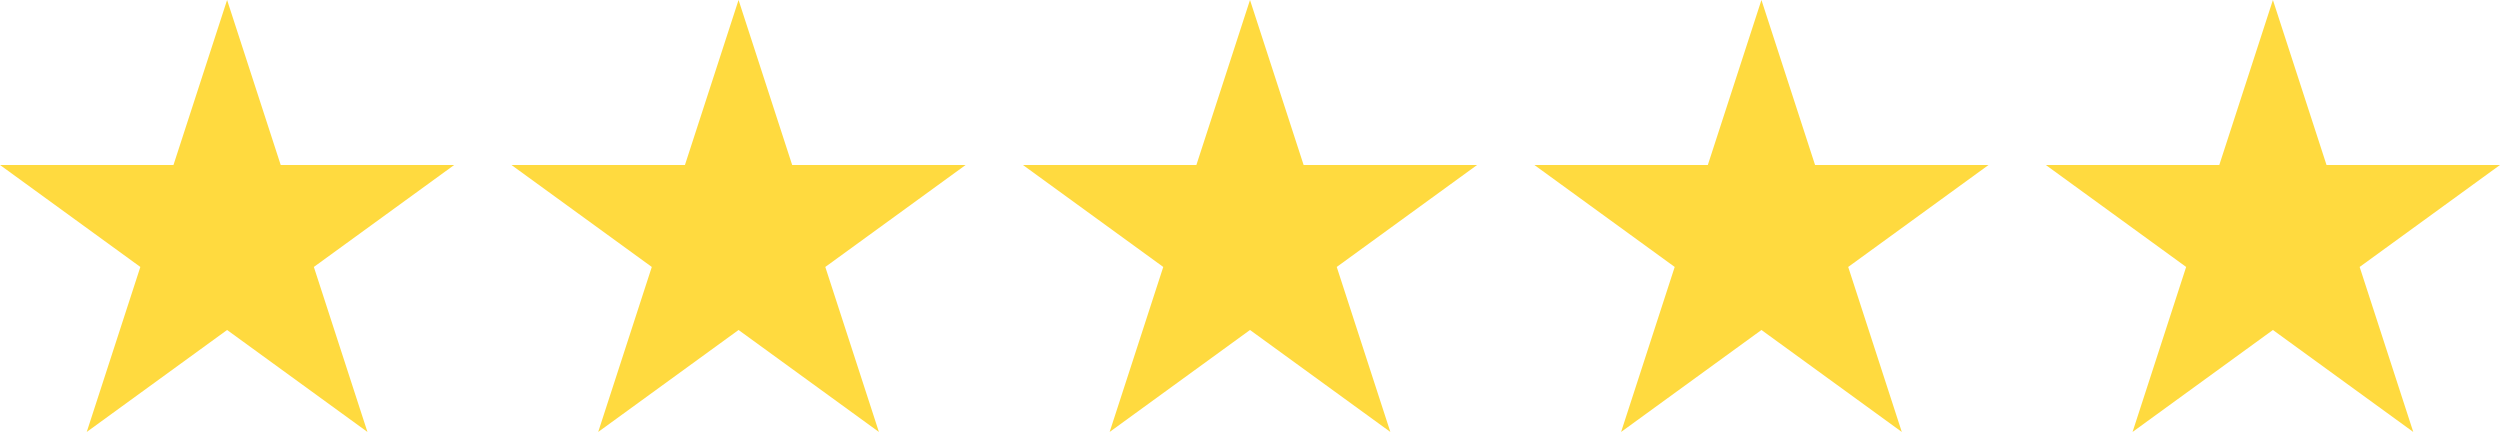 <?xml version="1.0" encoding="UTF-8"?><svg xmlns="http://www.w3.org/2000/svg" xmlns:xlink="http://www.w3.org/1999/xlink" height="86.4" preserveAspectRatio="xMidYMid meet" version="1.0" viewBox="0.0 0.0 500.0 86.4" width="500.0" zoomAndPan="magnify"><defs><clipPath id="a"><path d="M 102 0 L 194 0 L 194 86.391 L 102 86.391 Z M 102 0"/></clipPath><clipPath id="b"><path d="M 204 0 L 296 0 L 296 86.391 L 204 86.391 Z M 204 0"/></clipPath><clipPath id="c"><path d="M 306 0 L 398 0 L 398 86.391 L 306 86.391 Z M 306 0"/></clipPath><clipPath id="d"><path d="M 409 0 L 500 0 L 500 86.391 L 409 86.391 Z M 409 0"/></clipPath><clipPath id="e"><path d="M 0 0 L 91 0 L 91 86.391 L 0 86.391 Z M 0 0"/></clipPath></defs><g><g clip-path="url(#a)" id="change1_2"><path d="M 158.434 32.996 L 147.711 0 L 136.988 32.996 L 102.289 32.996 L 130.359 53.391 L 119.641 86.391 L 147.711 65.996 L 175.781 86.391 L 165.059 53.391 L 193.129 32.996 L 158.434 32.996" fill="#ffda3f"/></g><g clip-path="url(#b)" id="change1_3"><path d="M 260.723 32.996 L 250 0 L 239.277 32.996 L 204.582 32.996 L 232.652 53.391 L 221.93 86.391 L 250 65.996 L 278.07 86.391 L 267.348 53.391 L 295.418 32.996 L 260.723 32.996" fill="#ffda3f"/></g><g clip-path="url(#c)" id="change1_1"><path d="M 363.012 32.996 L 352.289 0 L 341.566 32.996 L 306.871 32.996 L 334.941 53.391 L 324.219 86.391 L 352.289 65.996 L 380.359 86.391 L 369.641 53.391 L 397.711 32.996 L 363.012 32.996" fill="#ffda3f"/></g><g clip-path="url(#d)" id="change1_4"><path d="M 500 32.996 L 465.305 32.996 L 454.582 0 L 443.859 32.996 L 409.16 32.996 L 437.23 53.391 L 426.512 86.391 L 454.582 65.996 L 482.652 86.391 L 471.93 53.391 L 500 32.996" fill="#ffda3f"/></g><g clip-path="url(#e)" id="change1_5"><path d="M 56.141 32.996 L 45.418 0 L 34.695 32.996 L 0 32.996 L 28.07 53.391 L 17.348 86.391 L 45.418 65.996 L 73.488 86.391 L 62.77 53.391 L 90.84 32.996 L 56.141 32.996" fill="#ffda3f"/></g></g></svg>